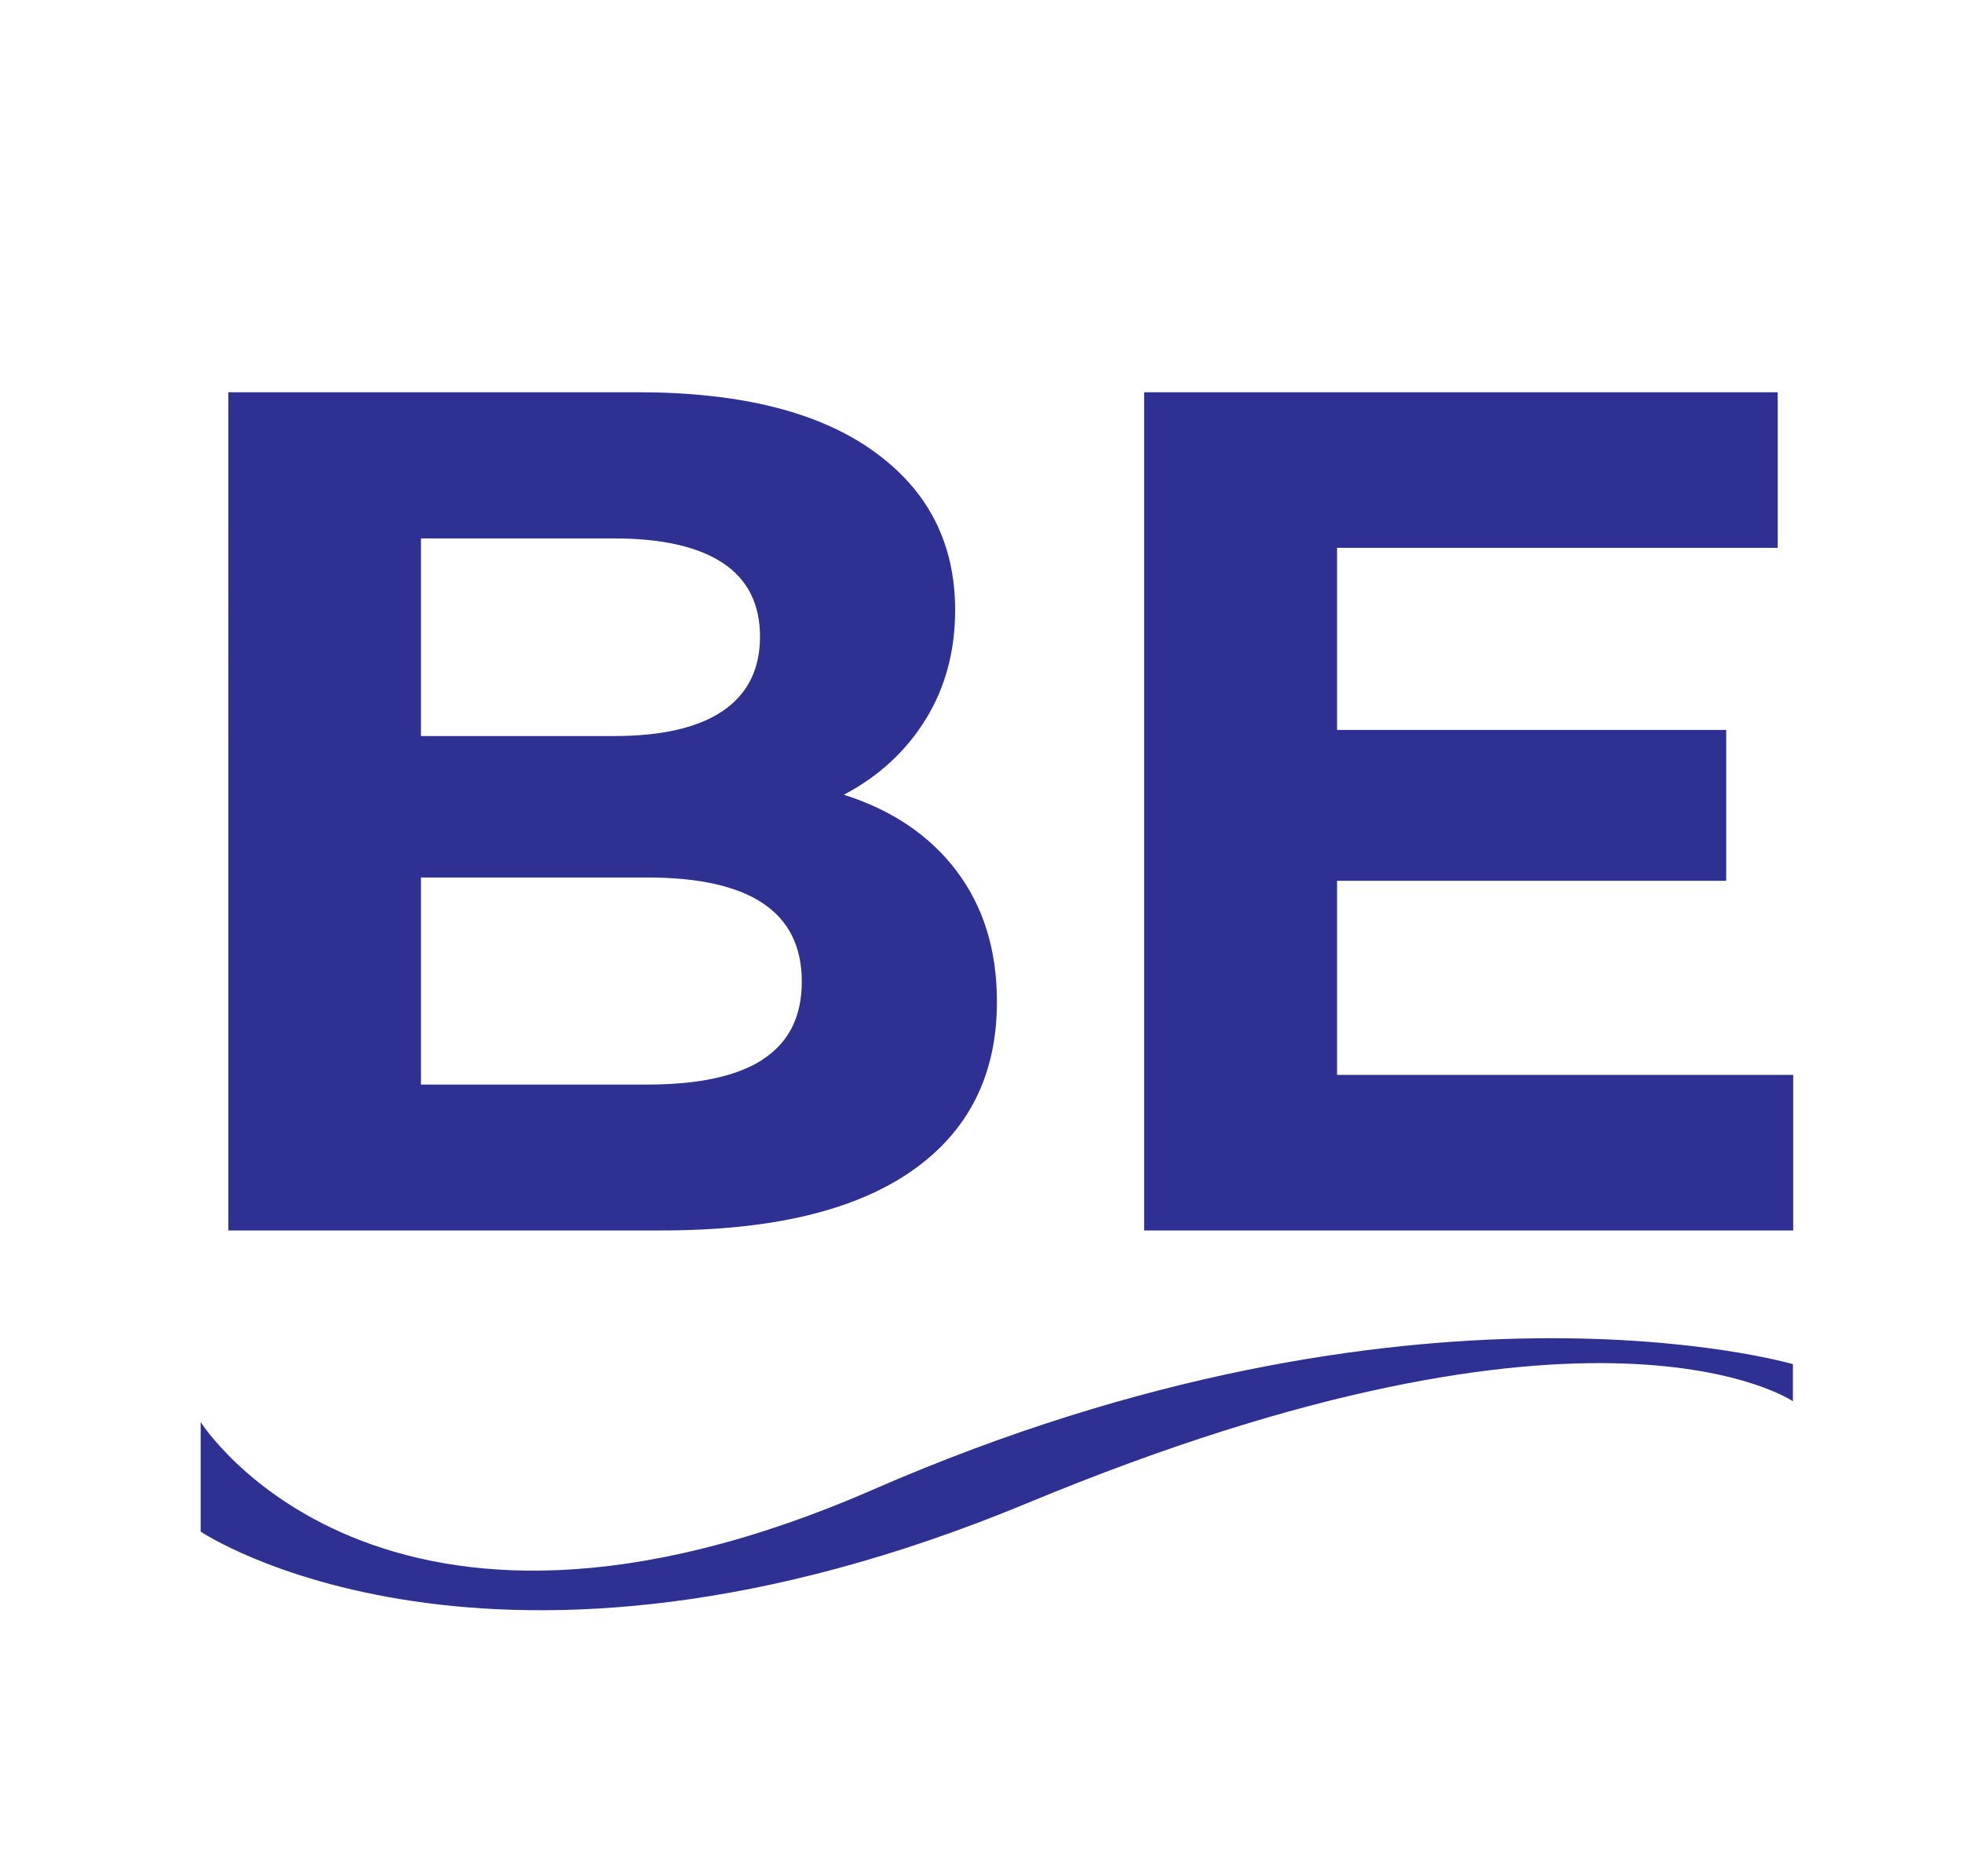 <?xml version="1.0" encoding="UTF-8"?>
<svg xmlns="http://www.w3.org/2000/svg" xmlns:xlink="http://www.w3.org/1999/xlink" viewBox="0 0 70.89 67.78">
  <defs>
    <style>
      .cls-1 {
        fill: none;
      }

      .cls-1, .cls-2, .cls-3 {
        stroke-width: 0px;
      }

      .cls-2 {
        fill: #fff;
      }

      .cls-4 {
        clip-path: url(#clippath);
      }

      .cls-3 {
        fill: #2e3192;
      }
    </style>
    <clipPath id="clippath">
      <rect class="cls-1" x="3" y=".78" width="64.89" height="66.22"></rect>
    </clipPath>
  </defs>
  <g id="Layer_2" data-name="Layer 2">
    <rect class="cls-2" x="-2.44" y="-3.7" width="77.33" height="74.67"></rect>
  </g>
  <g id="_Слой_1" data-name="Слой 1">
    <g class="cls-4">
      <path class="cls-3" d="m7.25,51.36v3.97s10.45,7.03,29.87-1.03c20.56-8.54,27.66-3.68,27.66-3.68v-1.34s-13.67-4-33.23,4.53c-17.88,7.8-24.3-2.44-24.3-2.44"></path>
      <g>
        <path class="cls-3" d="m34.55,31.45c.98,1.29,1.47,2.86,1.47,4.74,0,2.65-1.03,4.69-3.09,6.12-2.06,1.43-5.07,2.14-9.02,2.14h-15.66V14.17h14.8c3.69,0,6.53.71,8.5,2.12,1.98,1.41,2.96,3.33,2.96,5.75,0,1.47-.35,2.79-1.06,3.94-.71,1.15-1.69,2.06-2.96,2.73,1.73.55,3.09,1.46,4.07,2.75Zm-19.34-12v7.14h6.97c1.73,0,3.04-.3,3.94-.91.89-.61,1.34-1.5,1.34-2.68s-.45-2.07-1.34-2.66c-.89-.59-2.21-.89-3.94-.89h-6.97Zm12.35,18.82c.94-.61,1.41-1.54,1.41-2.81,0-2.51-1.86-3.76-5.58-3.76h-8.18v7.48h8.18c1.85,0,3.24-.3,4.18-.91Z"></path>
        <path class="cls-3" d="m64.79,38.83v5.62h-23.45V14.17h22.89v5.62h-15.92v6.58h14.06v5.45h-14.06v7.01h16.48Z"></path>
      </g>
    </g>
  </g>
</svg>
